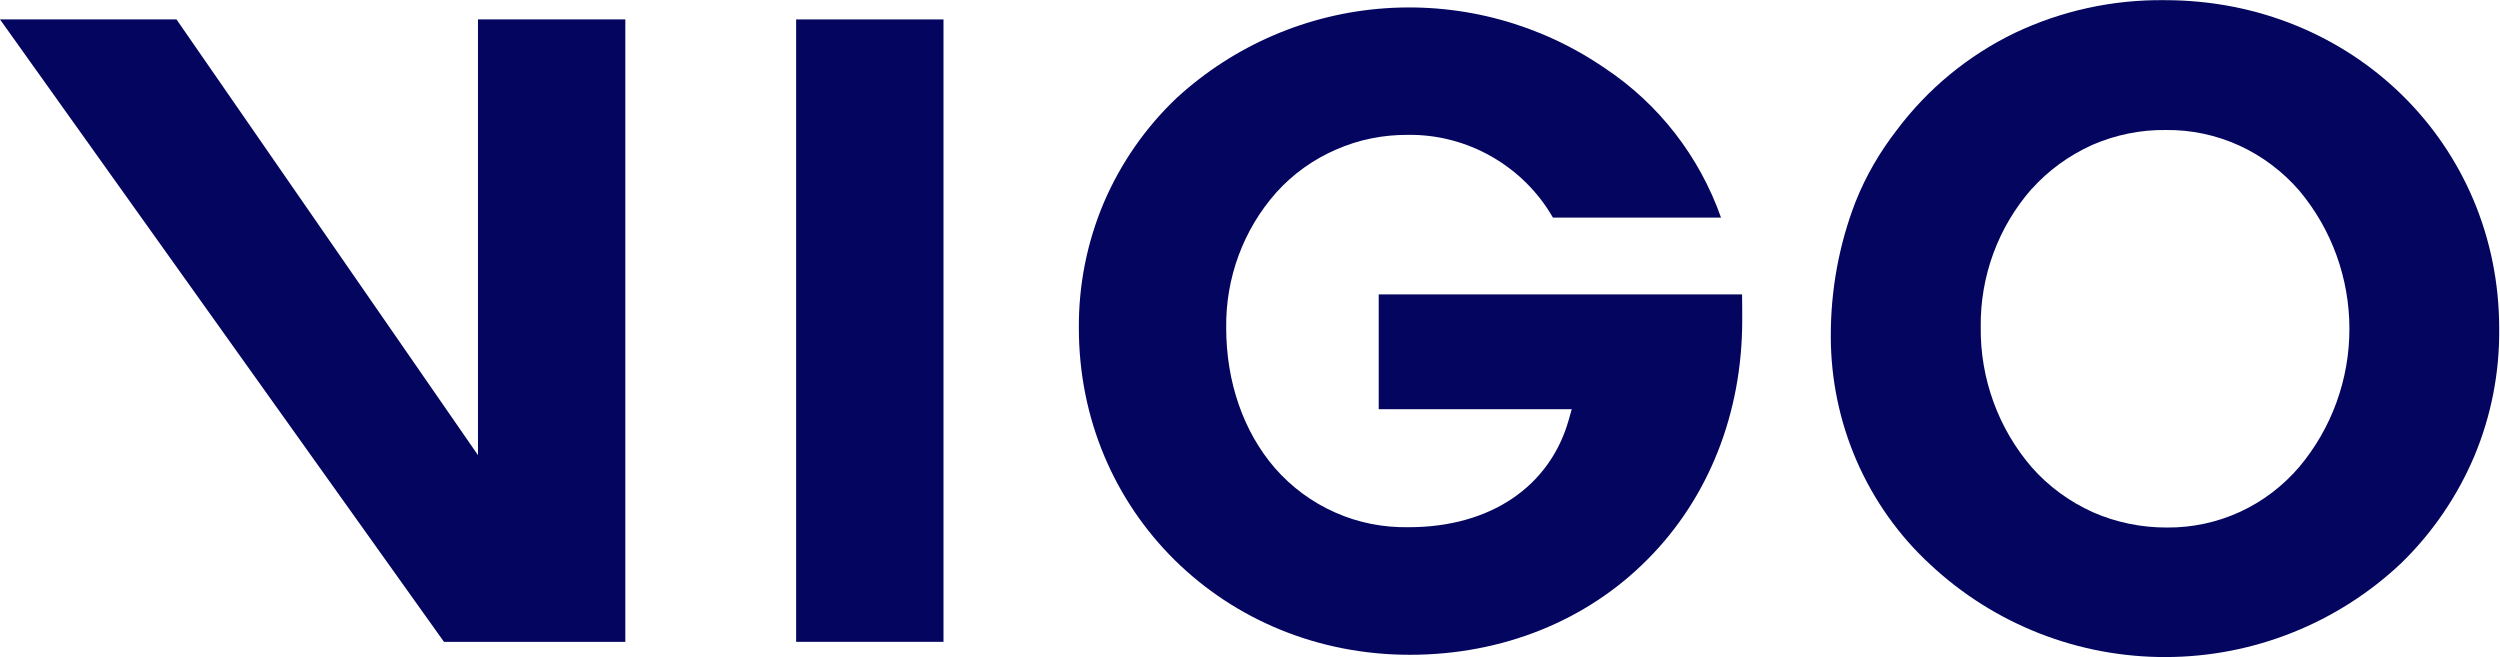 <svg version="1.2" xmlns="http://www.w3.org/2000/svg" viewBox="0 0 1544 406" width="1544" height="406">
	<title>VGO</title>
	<style>
		.s0 { fill: #03055e } 
	</style>
	<path id="Layer" fill-rule="evenodd" class="s0" d="m1146.7 284.7c-10.5-24.1-16-50.4-16-76.9-0.1-28.6 5.1-57.1 15.5-83.7 6.3-15.7 14.9-30.4 25.2-43.7 19.2-25.6 44.1-46.1 72.8-60 29-13.8 60.7-20.7 92.8-20.3 115.8 0 206.5 89.1 206.5 202.8 0.3 27-4.9 53.8-15.3 78.7-10.5 24.8-25.8 47.3-45.1 66.1-39.2 37.1-91.2 57.9-145.2 58.1-54.1 0.2-106.1-20.1-145.6-57-19.5-17.9-35-39.8-45.6-64.1zm108.1-168.1c-20.7 23.6-31.9 54-31.5 85.4-0.4 31.6 10.8 62.6 31.5 86.6 10.5 11.9 23.4 21.3 37.9 27.8 14.3 6.3 30.1 9.5 45.8 9.4 15.6 0.1 30.9-3.2 45-9.7 14.1-6.5 26.5-16 36.6-27.8 20-23.9 30.9-54 30.9-85.2 0-31.2-10.9-61.4-30.9-85.3-10.2-11.8-22.9-21.4-37.1-27.9-14.3-6.5-29.7-9.8-45.5-9.6-15.6-0.2-31 3-45.3 9.2-14.2 6.4-27 15.6-37.4 27.2z"/>
	<path id="Layer" class="s0" d="m386.2 396.4v-384.4h-91v252.3 4.8 12l-186.2-269.1h-109l274.2 384.4z"/>
	<path id="Layer" class="s0" d="m870.7 404.4c57 0 109.2-20.9 146.9-59 37.8-38 58.4-90.4 58.4-147.6 0-5.2 0-10.6-0.1-16h-224.4v70.9h119.2l-1.7 6.1c-11.6 41.8-48.7 66.8-98.9 66.8-15.6 0.3-31.2-2.7-45.5-9.1-14.3-6.3-27-15.7-37.3-27.5-19.3-22.4-30-53-30-86.5-0.4-30.8 10.5-60.6 31-83.7 10.2-11.3 22.7-20.3 36.8-26.4 14-6.2 29.2-9.2 44.3-9.1 18.1-0.3 36.1 4.4 51.8 13.4 15.8 9 28.9 22 37.9 37.7h103.8c-13.3-37.8-38.5-70.3-71.9-92.4-39.7-27.2-87.3-40.2-135.4-36.9-47.9 3.3-93.3 22.8-128.8 55.3-19.3 18.3-34.6 40.3-45.1 64.8-10.4 24.6-15.6 50.9-15.4 77.5 0 113 89.8 201.7 204.4 201.7z"/>
	<path id="Layer" class="s0" d="m582.7 12v384.4h-91v-384.4z"/>
</svg>